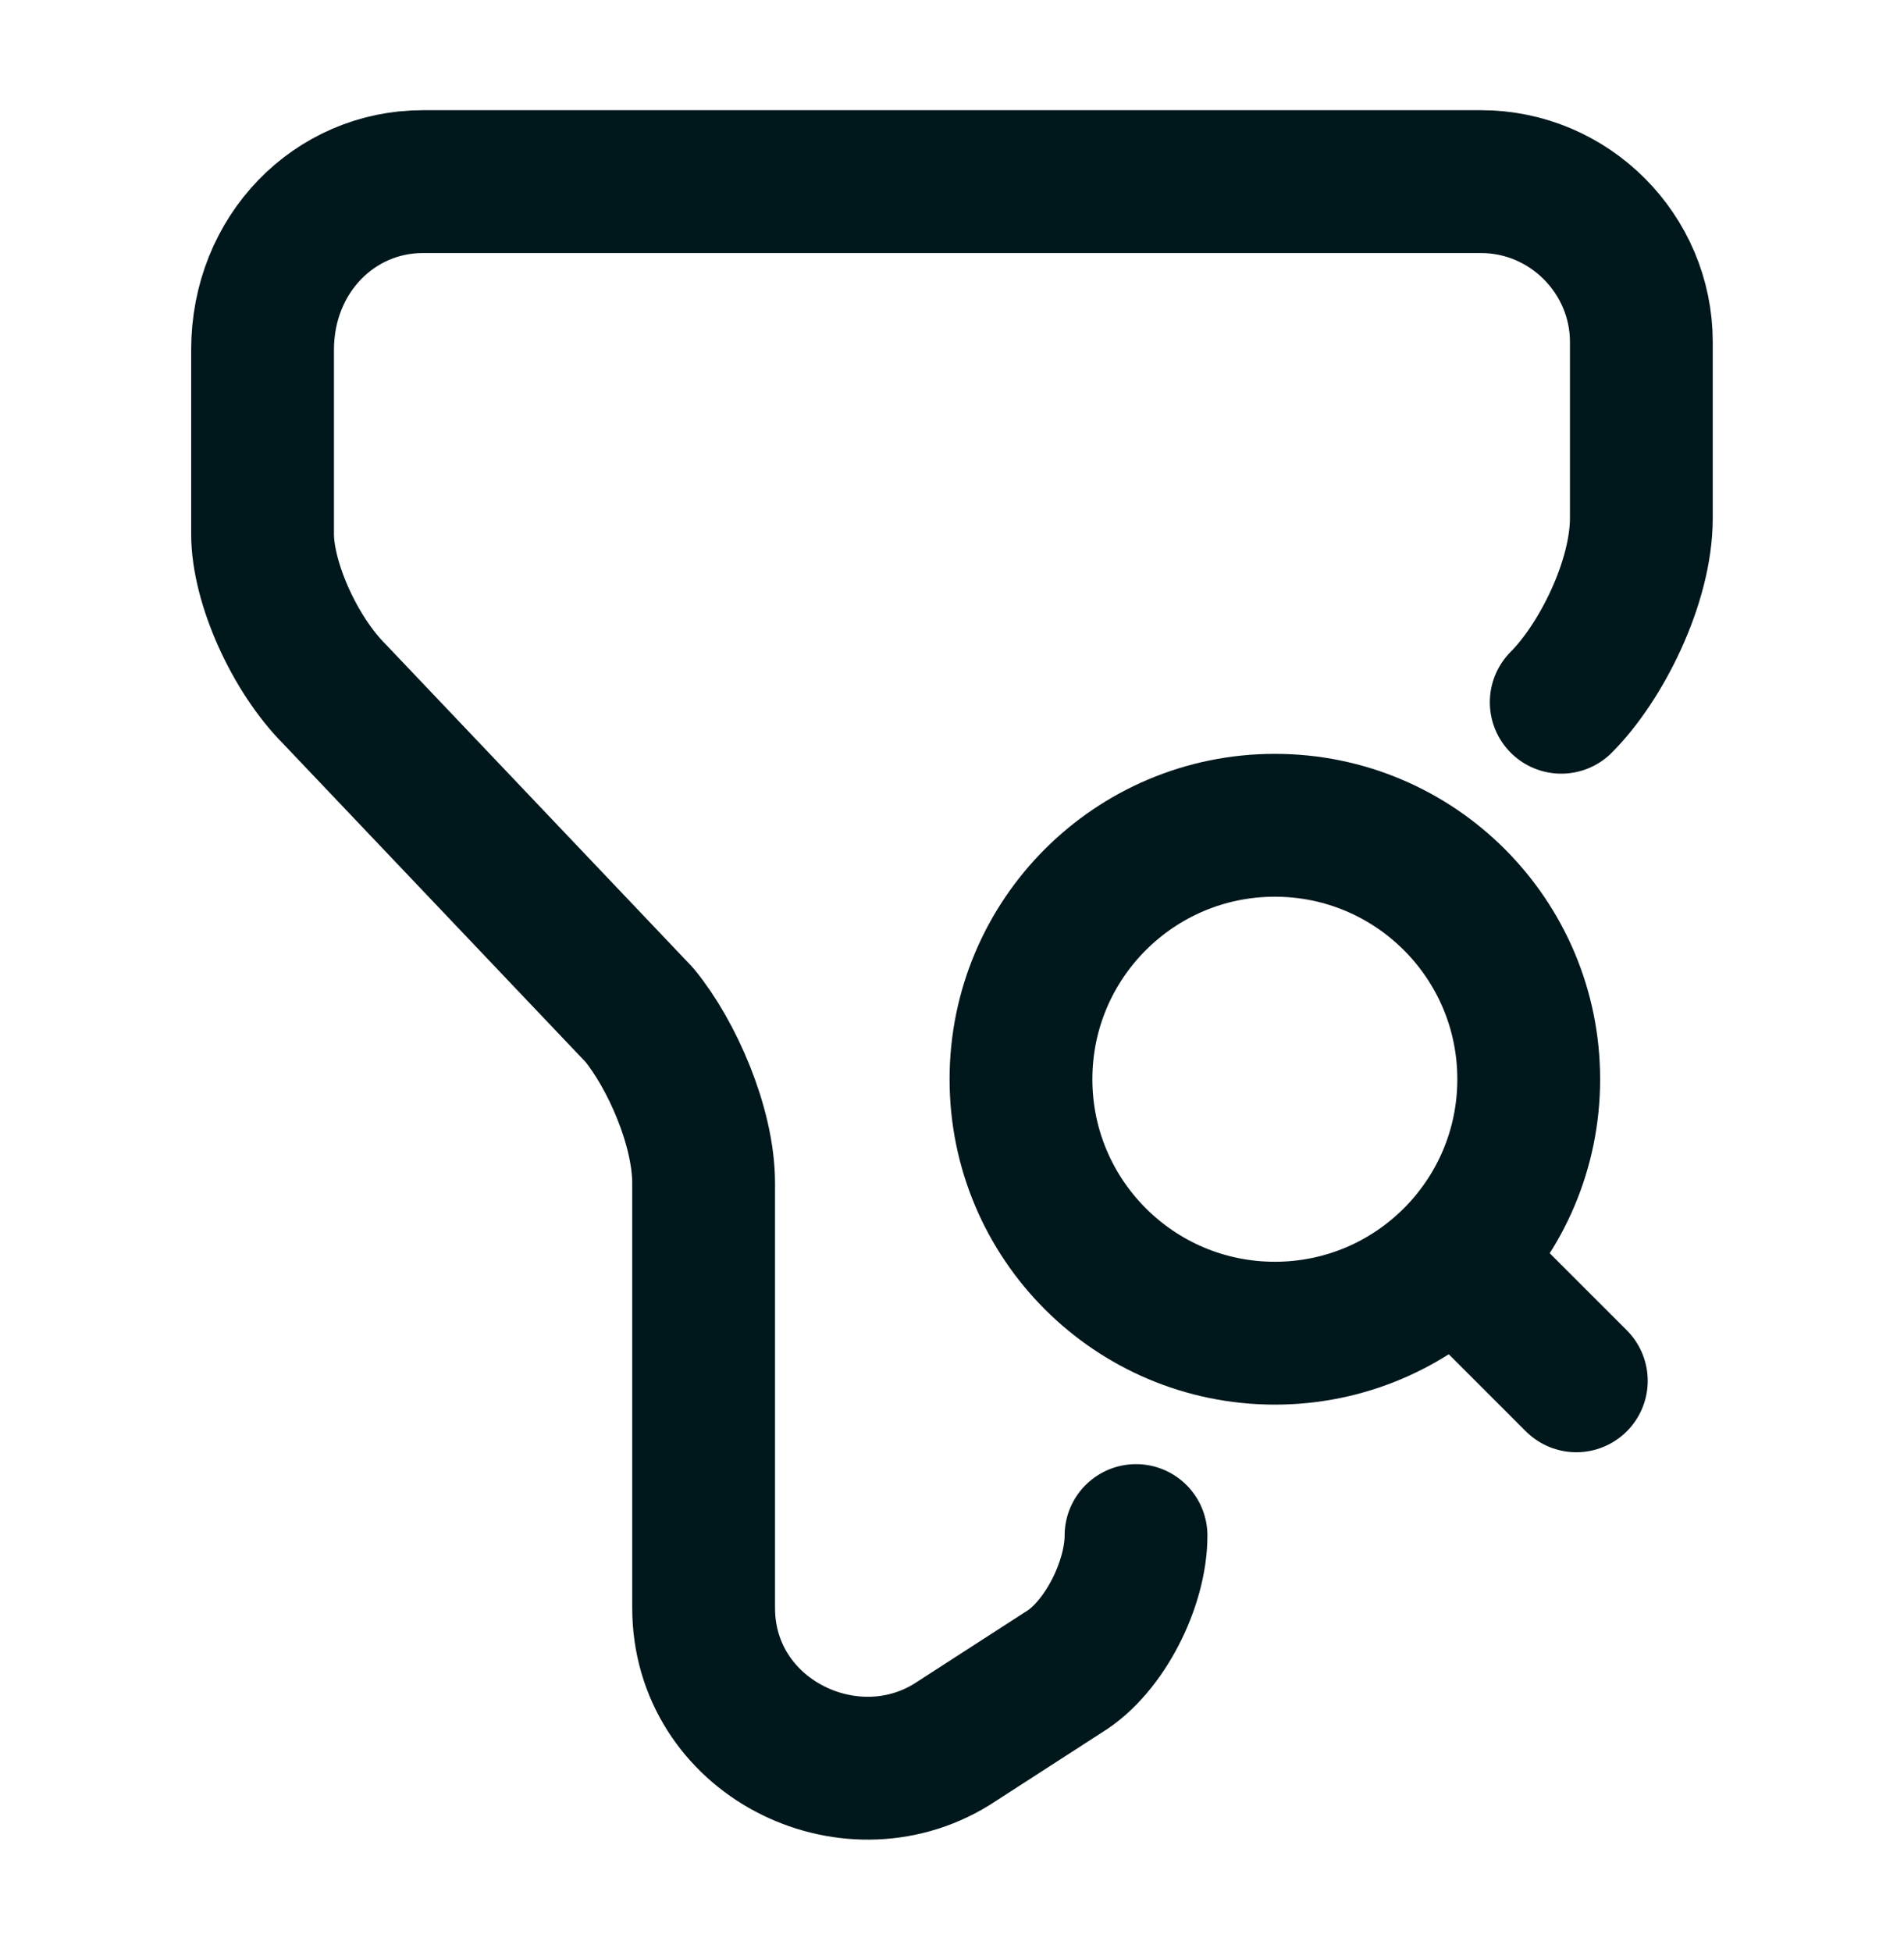 <?xml version="1.0" encoding="UTF-8"?>
<svg xmlns="http://www.w3.org/2000/svg" width="40" height="41" viewBox="0 0 40 41" fill="none">
  <path d="M23.866 32.247C23.866 33.264 23.199 34.597 22.349 35.114L19.999 36.631C17.816 37.981 14.782 36.464 14.782 33.764V24.847C14.782 23.664 14.116 22.147 13.432 21.314L7.032 14.581C6.182 13.731 5.516 12.231 5.516 11.214V7.347C5.516 5.331 7.032 3.814 8.882 3.814H31.116C32.965 3.814 34.482 5.331 34.482 7.181V10.881C34.482 12.231 33.632 13.914 32.799 14.747" stroke="#00171C" stroke-width="3" stroke-miterlimit="10" stroke-linecap="round" stroke-linejoin="round"></path>
  <path d="M26.783 27.997C29.728 27.997 32.116 25.609 32.116 22.664C32.116 19.718 29.728 17.331 26.783 17.331C23.837 17.331 21.449 19.718 21.449 22.664C21.449 25.609 23.837 27.997 26.783 27.997Z" stroke="#00171C" stroke-width="3" stroke-linecap="round" stroke-linejoin="round"></path>
  <path d="M33.116 28.997L31.449 27.331" stroke="#00171C" stroke-width="3" stroke-linecap="round" stroke-linejoin="round"></path>
</svg>
